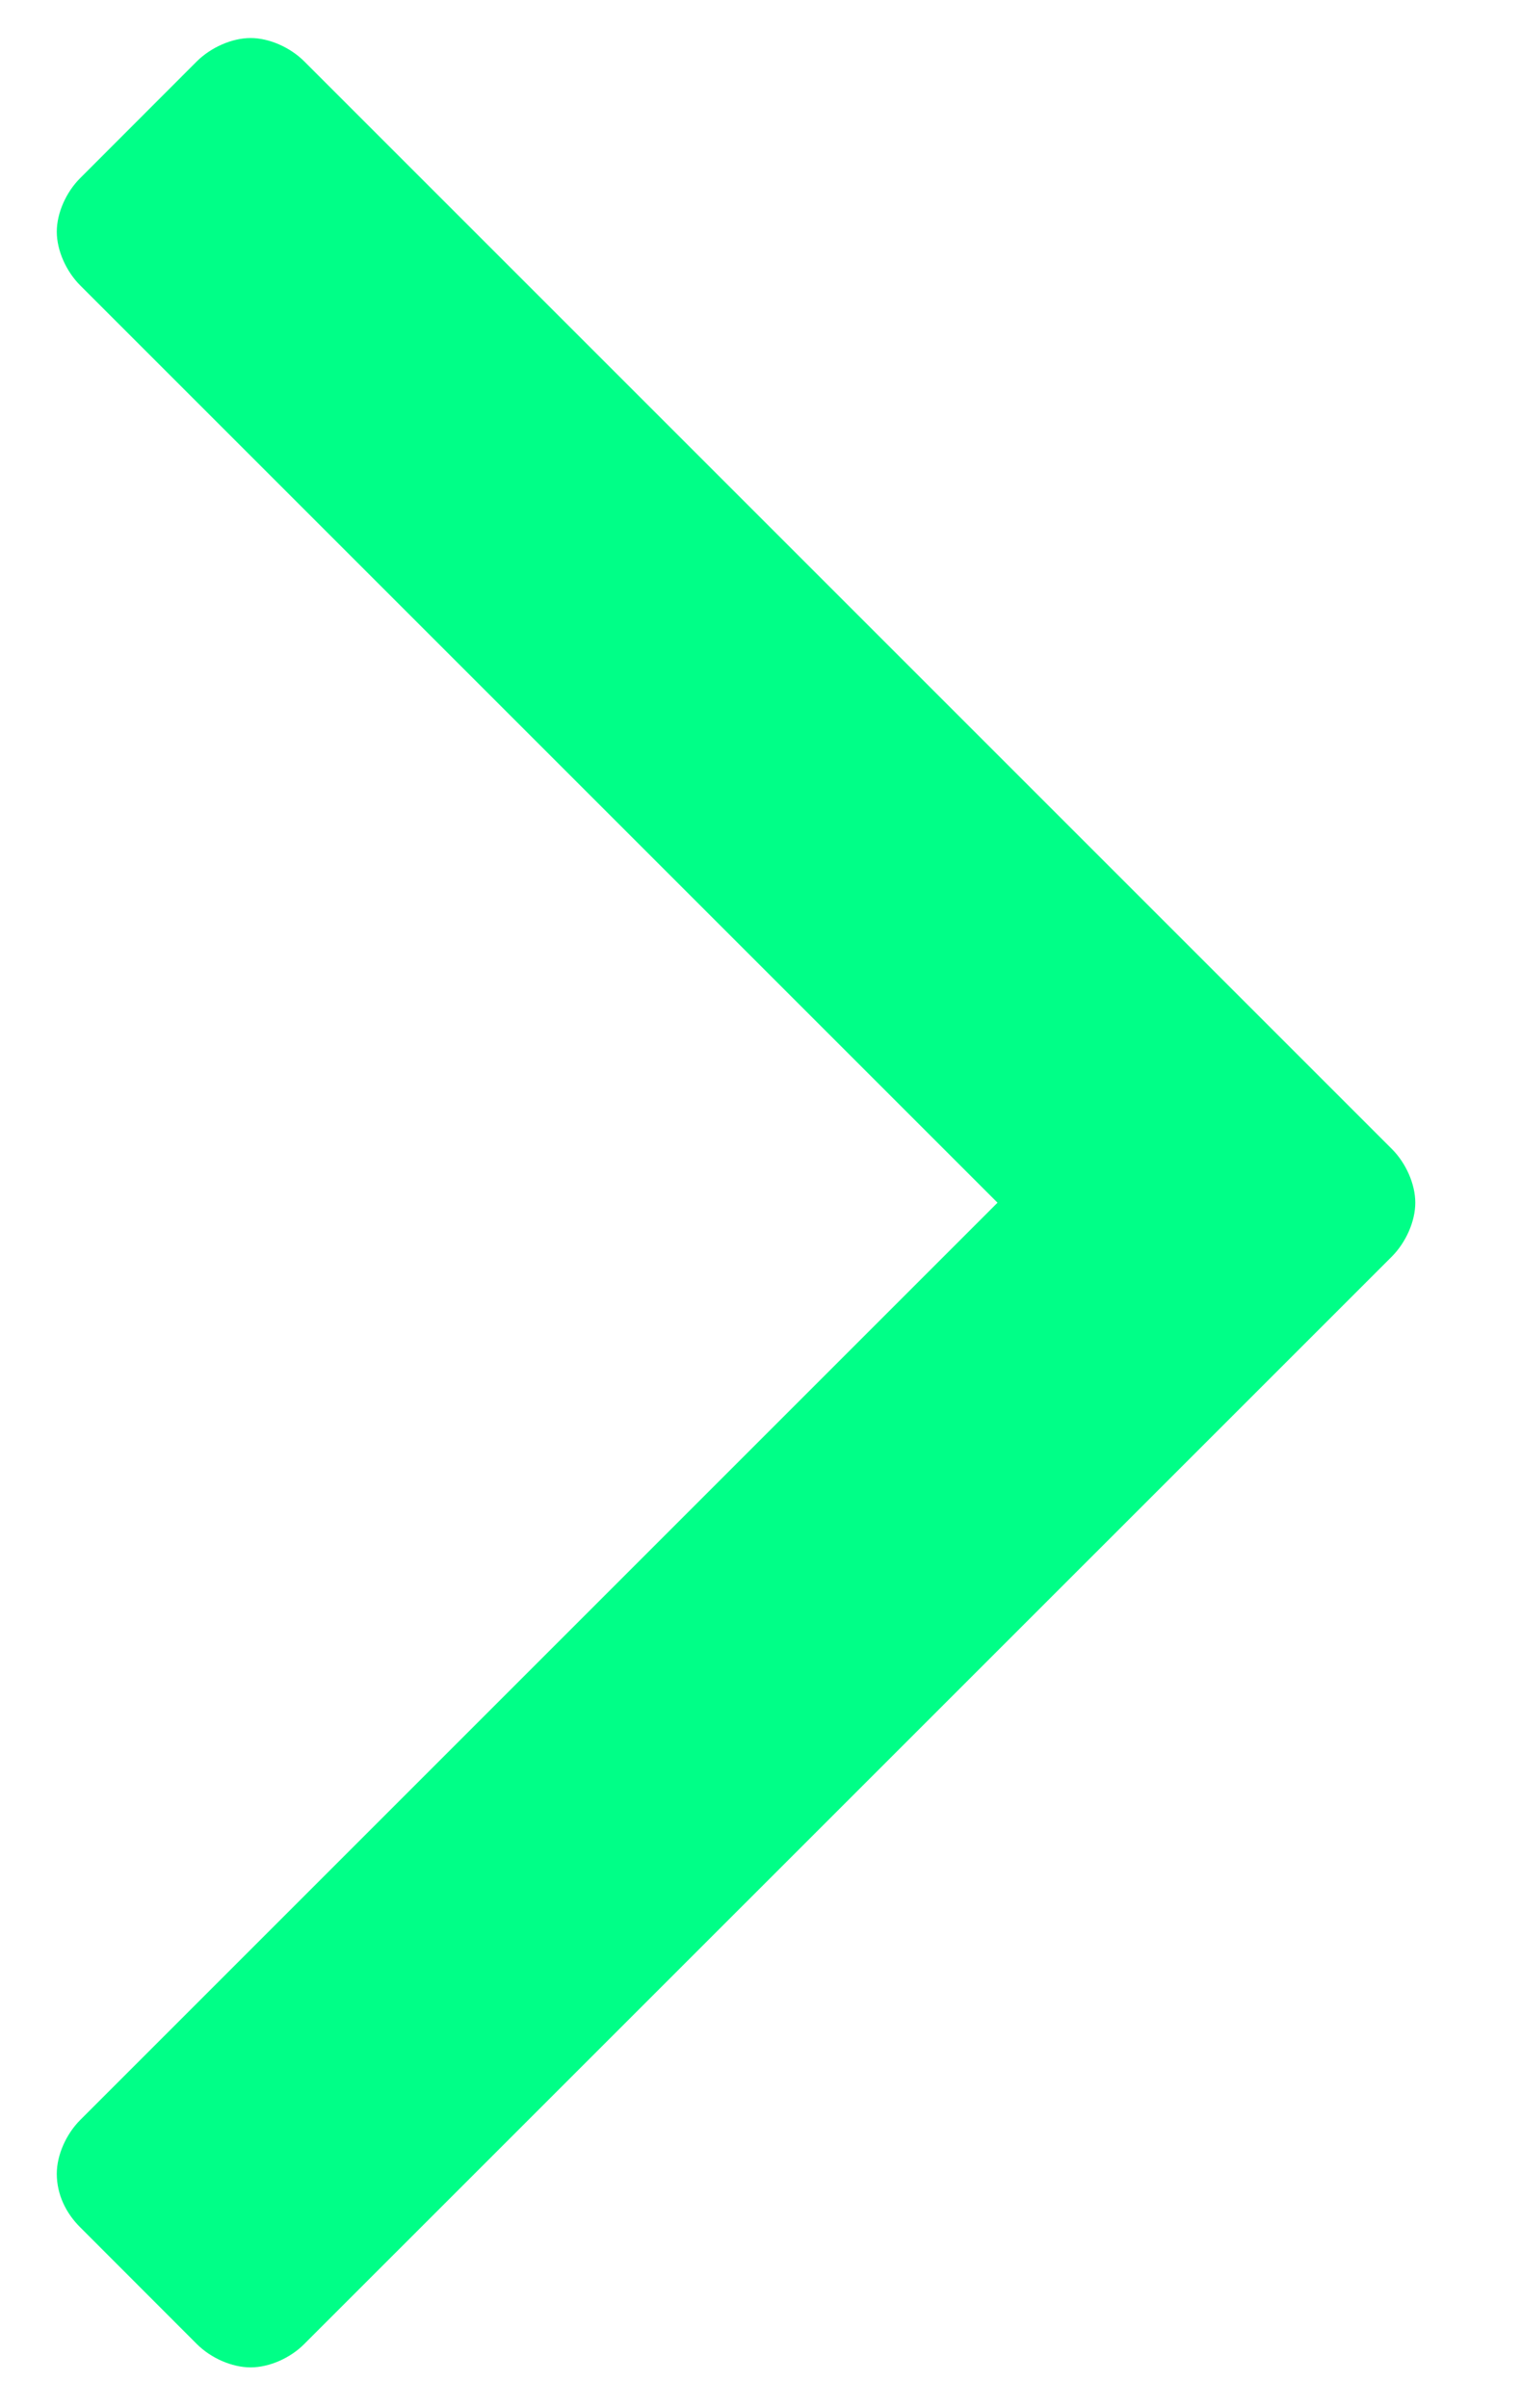 <svg width="12" height="19" viewBox="0 0 12 19" fill="none" xmlns="http://www.w3.org/2000/svg">
<path fill-rule="evenodd" clip-rule="evenodd" d="M0.448 17.15C0.448 17.316 0.522 17.463 0.633 17.573L1.553 18.494C1.664 18.605 1.83 18.678 1.977 18.678C2.124 18.678 2.29 18.605 2.4 18.494L10.982 9.913C11.092 9.802 11.166 9.636 11.166 9.489C11.166 9.342 11.092 9.176 10.982 9.066L2.4 0.484C2.29 0.374 2.124 0.3 1.977 0.3C1.83 0.3 1.664 0.374 1.553 0.484L0.633 1.405C0.522 1.515 0.448 1.681 0.448 1.828C0.448 1.976 0.522 2.141 0.633 2.252L7.87 9.489L0.633 16.726C0.522 16.837 0.448 17.003 0.448 17.15Z" fill="#00FF87"/>
</svg>
